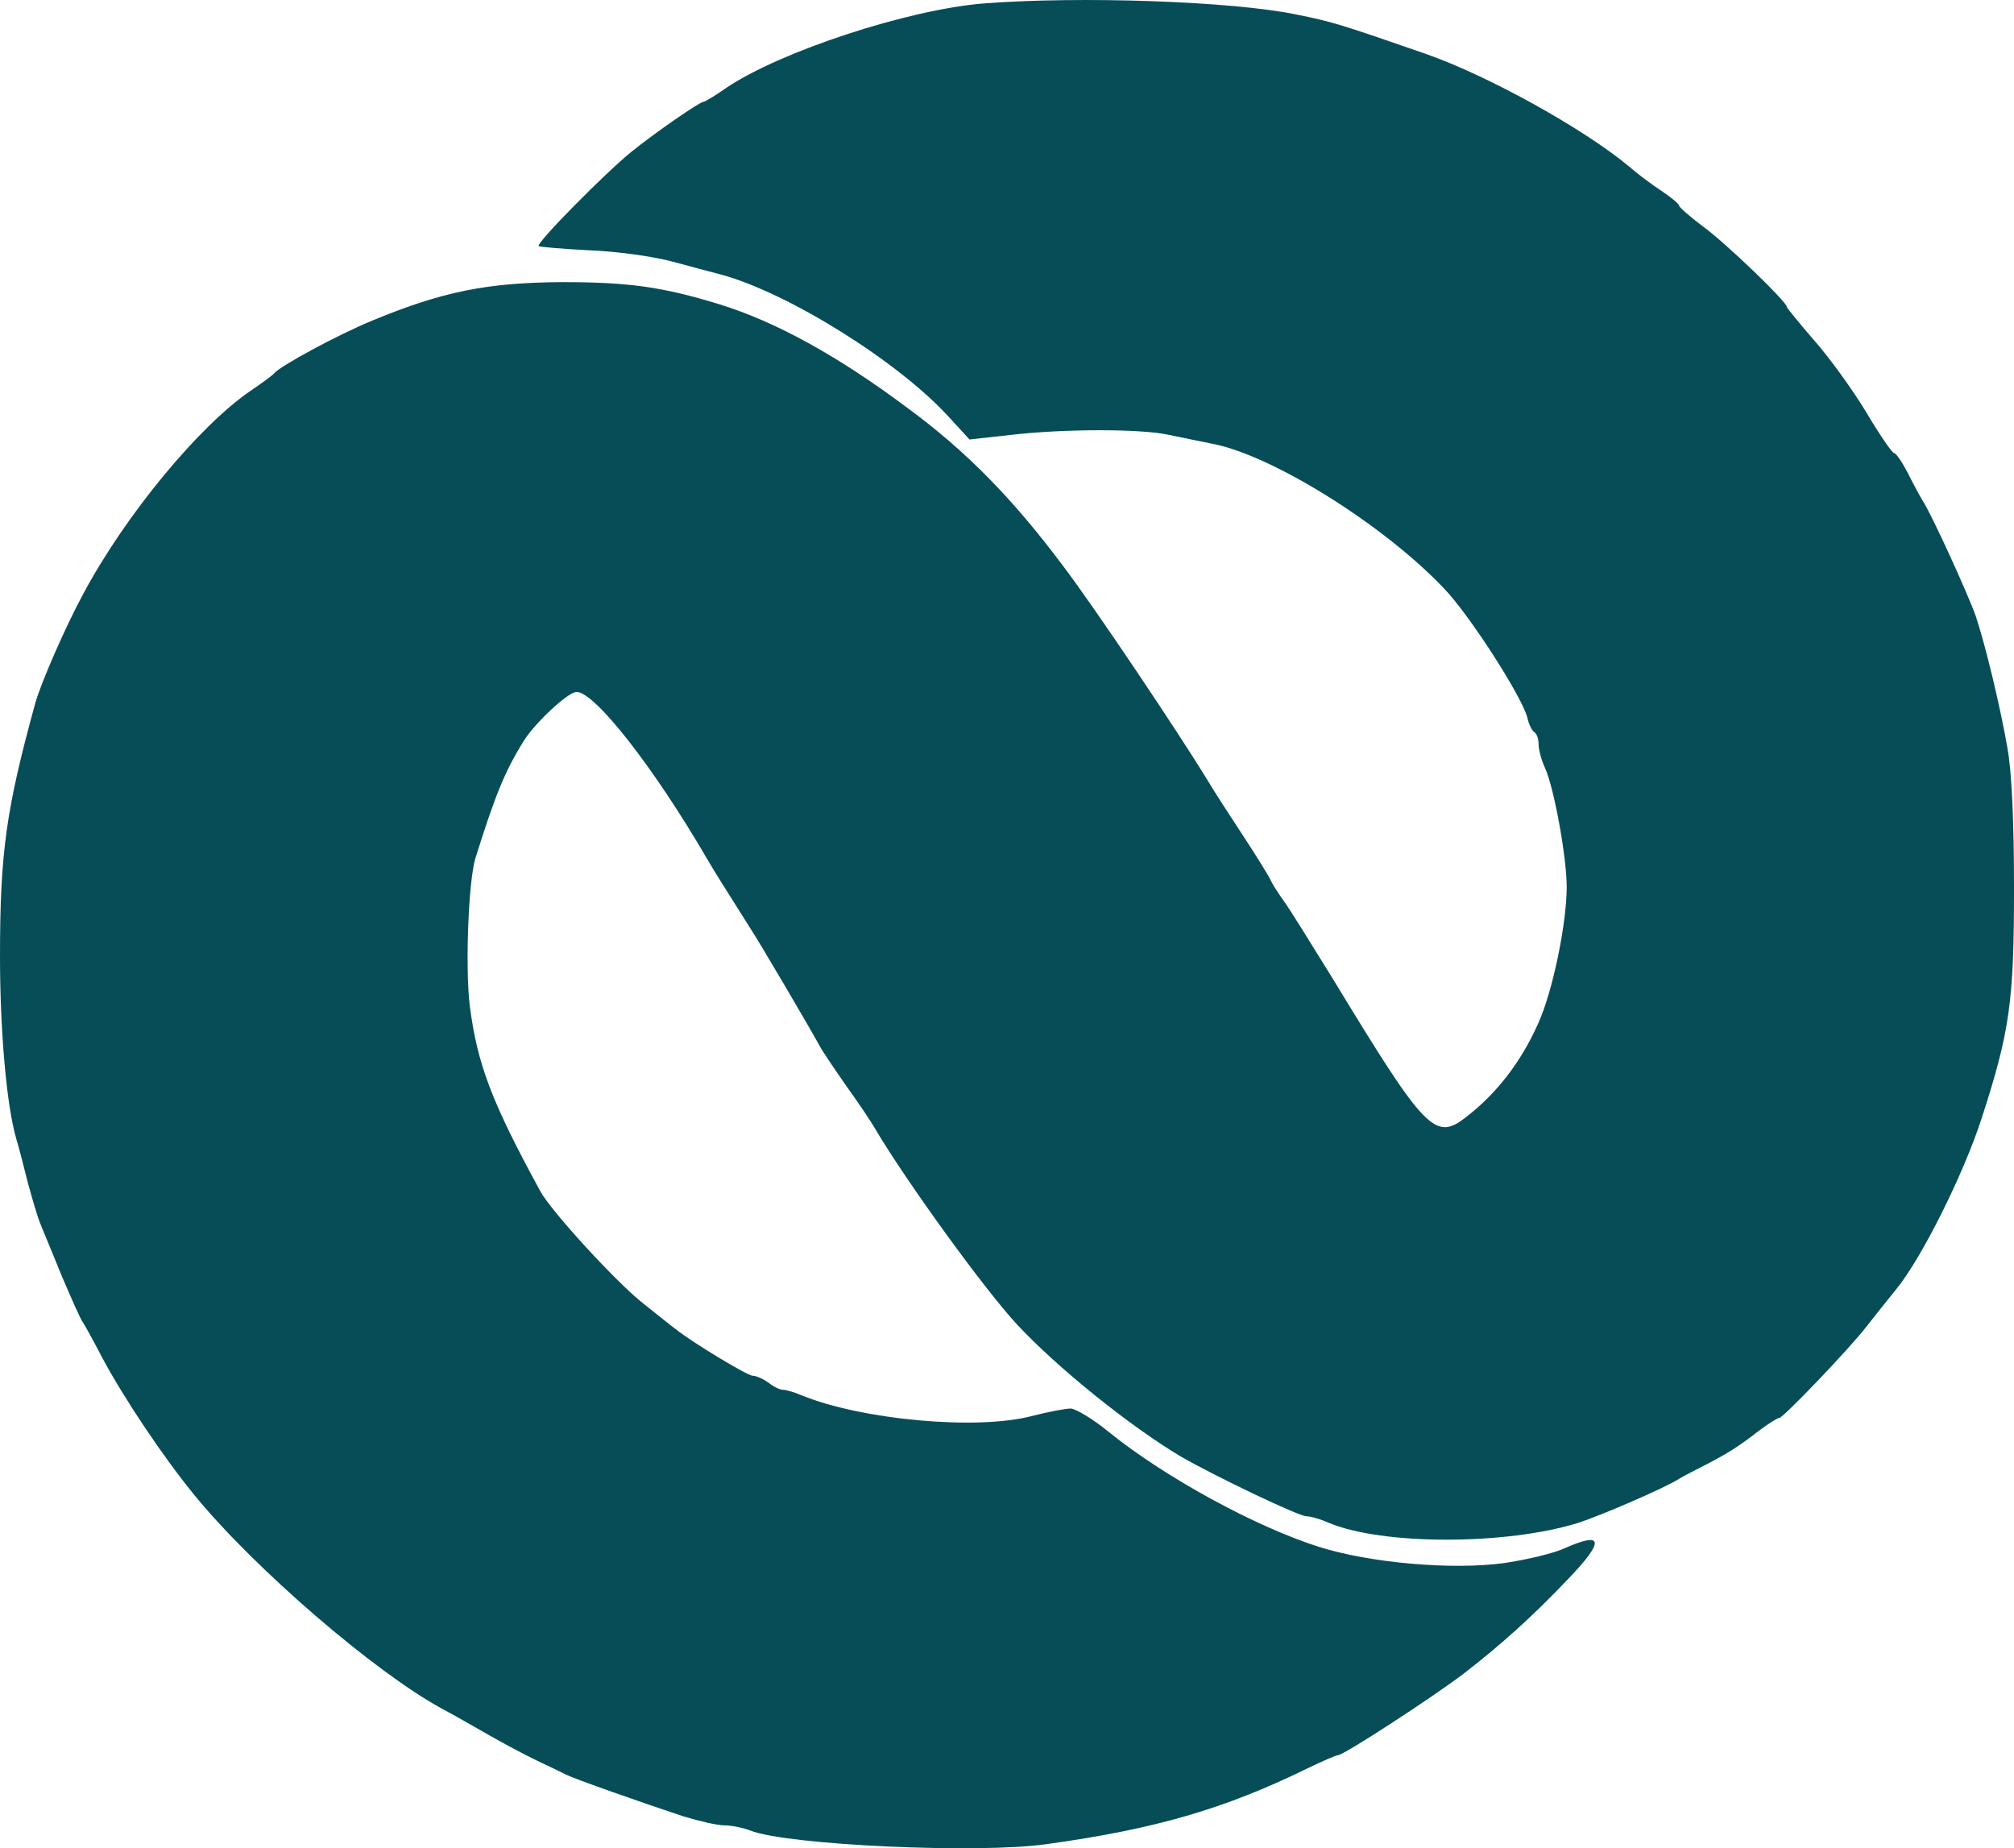 <?xml version="1.0" encoding="utf-8"?>
<svg viewBox="234.5 256.264 430 394.623" xmlns="http://www.w3.org/2000/svg">
  <g fill="#064d58" stroke="none">
  <path d="M4445 6430 c-161 -13 -433 -102 -549 -180 -24 -17 -46 -30 -49 -30&#10;-8 0 -102 -65 -153 -106 -56 -45 -205 -196 -199 -202 2 -2 50 -6 107 -9 57 -2&#10;137 -13 178 -24 41 -11 89 -24 105 -28 143 -39 377 -185 485 -303 l45 -49 90&#10;10 c113 13 276 13 335 0 25 -5 67 -14 93 -19 127 -24 365 -172 495 -309 55&#10;-57 167 -232 178 -276 3 -14 10 -28 15 -31 5 -3 9 -14 9 -26 0 -11 6 -34 14&#10;-51 19 -42 46 -190 46 -253 0 -79 -30 -224 -61 -292 -36 -81 -88 -149 -153&#10;-199 -67 -53 -87 -32 -285 294 -47 76 -94 152 -106 168 -12 17 -25 37 -28 45&#10;-4 8 -29 49 -56 90 -27 41 -62 95 -77 120 -62 102 -243 372 -310 460 -107 143&#10;-207 245 -331 336 -151 113 -283 185 -403 222 -121 37 -193 47 -335 47 -160&#10;-1 -255 -20 -405 -82 -73 -30 -197 -97 -210 -113 -3 -4 -25 -20 -50 -37 -110&#10;-75 -268 -266 -358 -435 -37 -68 -91 -192 -102 -233 -62 -226 -75 -318 -75&#10;-540 0 -158 14 -319 35 -390 5 -16 16 -59 25 -95 10 -36 21 -74 26 -85 4 -11&#10;25 -60 45 -110 21 -49 41 -95 46 -101 4 -6 23 -40 41 -75 46 -86 130 -212 198&#10;-295 128 -156 382 -375 526 -454 21 -11 65 -36 98 -55 33 -19 80 -44 105 -56&#10;25 -12 53 -25 62 -30 20 -10 165 -61 253 -90 33 -10 72 -19 87 -19 15 0 39 -5&#10;55 -11 77 -31 488 -50 633 -29 231 32 379 75 555 161 33 16 63 29 67 29 12 0&#10;201 123 268 174 79 61 147 122 222 201 80 83 77 104 -8 66 -22 -10 -80 -24&#10;-128 -31 -110 -15 -286 0 -396 35 -135 43 -328 148 -449 246 -33 27 -70 49&#10;-80 49 -11 0 -48 -7 -83 -16 -118 -31 -363 -8 -491 44 -16 7 -34 12 -40 12 -7&#10;0 -21 7 -31 15 -11 8 -26 15 -34 15 -11 0 -129 71 -165 100 -7 5 -37 29 -67&#10;53 -57 44 -200 200 -222 242 -103 189 -134 270 -150 395 -10 80 -3 266 12 315&#10;42 134 63 186 103 250 24 39 95 105 113 105 39 0 165 -161 279 -357 10 -18 48&#10;-78 89 -143 25 -38 132 -221 150 -254 6 -12 32 -50 57 -86 26 -36 55 -79 65&#10;-97 67 -112 229 -336 299 -412 86 -93 244 -220 352 -284 75 -43 251 -127 267&#10;-127 9 0 30 -6 48 -14 114 -48 379 -48 533 0 49 16 186 75 215 94 8 5 33 18&#10;55 29 48 25 68 37 116 74 20 15 39 27 43 27 8 0 149 147 186 195 17 22 46 58&#10;63 79 55 67 145 248 183 366 60 185 69 249 69 490 0 146 -5 251 -14 300 -16&#10;92 -47 219 -67 280 -15 44 -95 220 -115 250 -5 8 -19 34 -31 58 -12 23 -25 42&#10;-29 42 -4 0 -31 39 -60 88 -29 48 -79 117 -111 153 -32 37 -58 69 -58 71 0 11&#10;-131 137 -178 171 -28 21 -52 42 -52 45 0 4 -17 18 -38 32 -20 13 -52 37 -69&#10;52 -96 80 -299 193 -433 240 -181 63 -201 69 -275 84 -138 29 -466 40 -670 24z" transform="matrix(0.1, 0, 0, -0.1, 0, 900)"/>
  </g>
</svg>